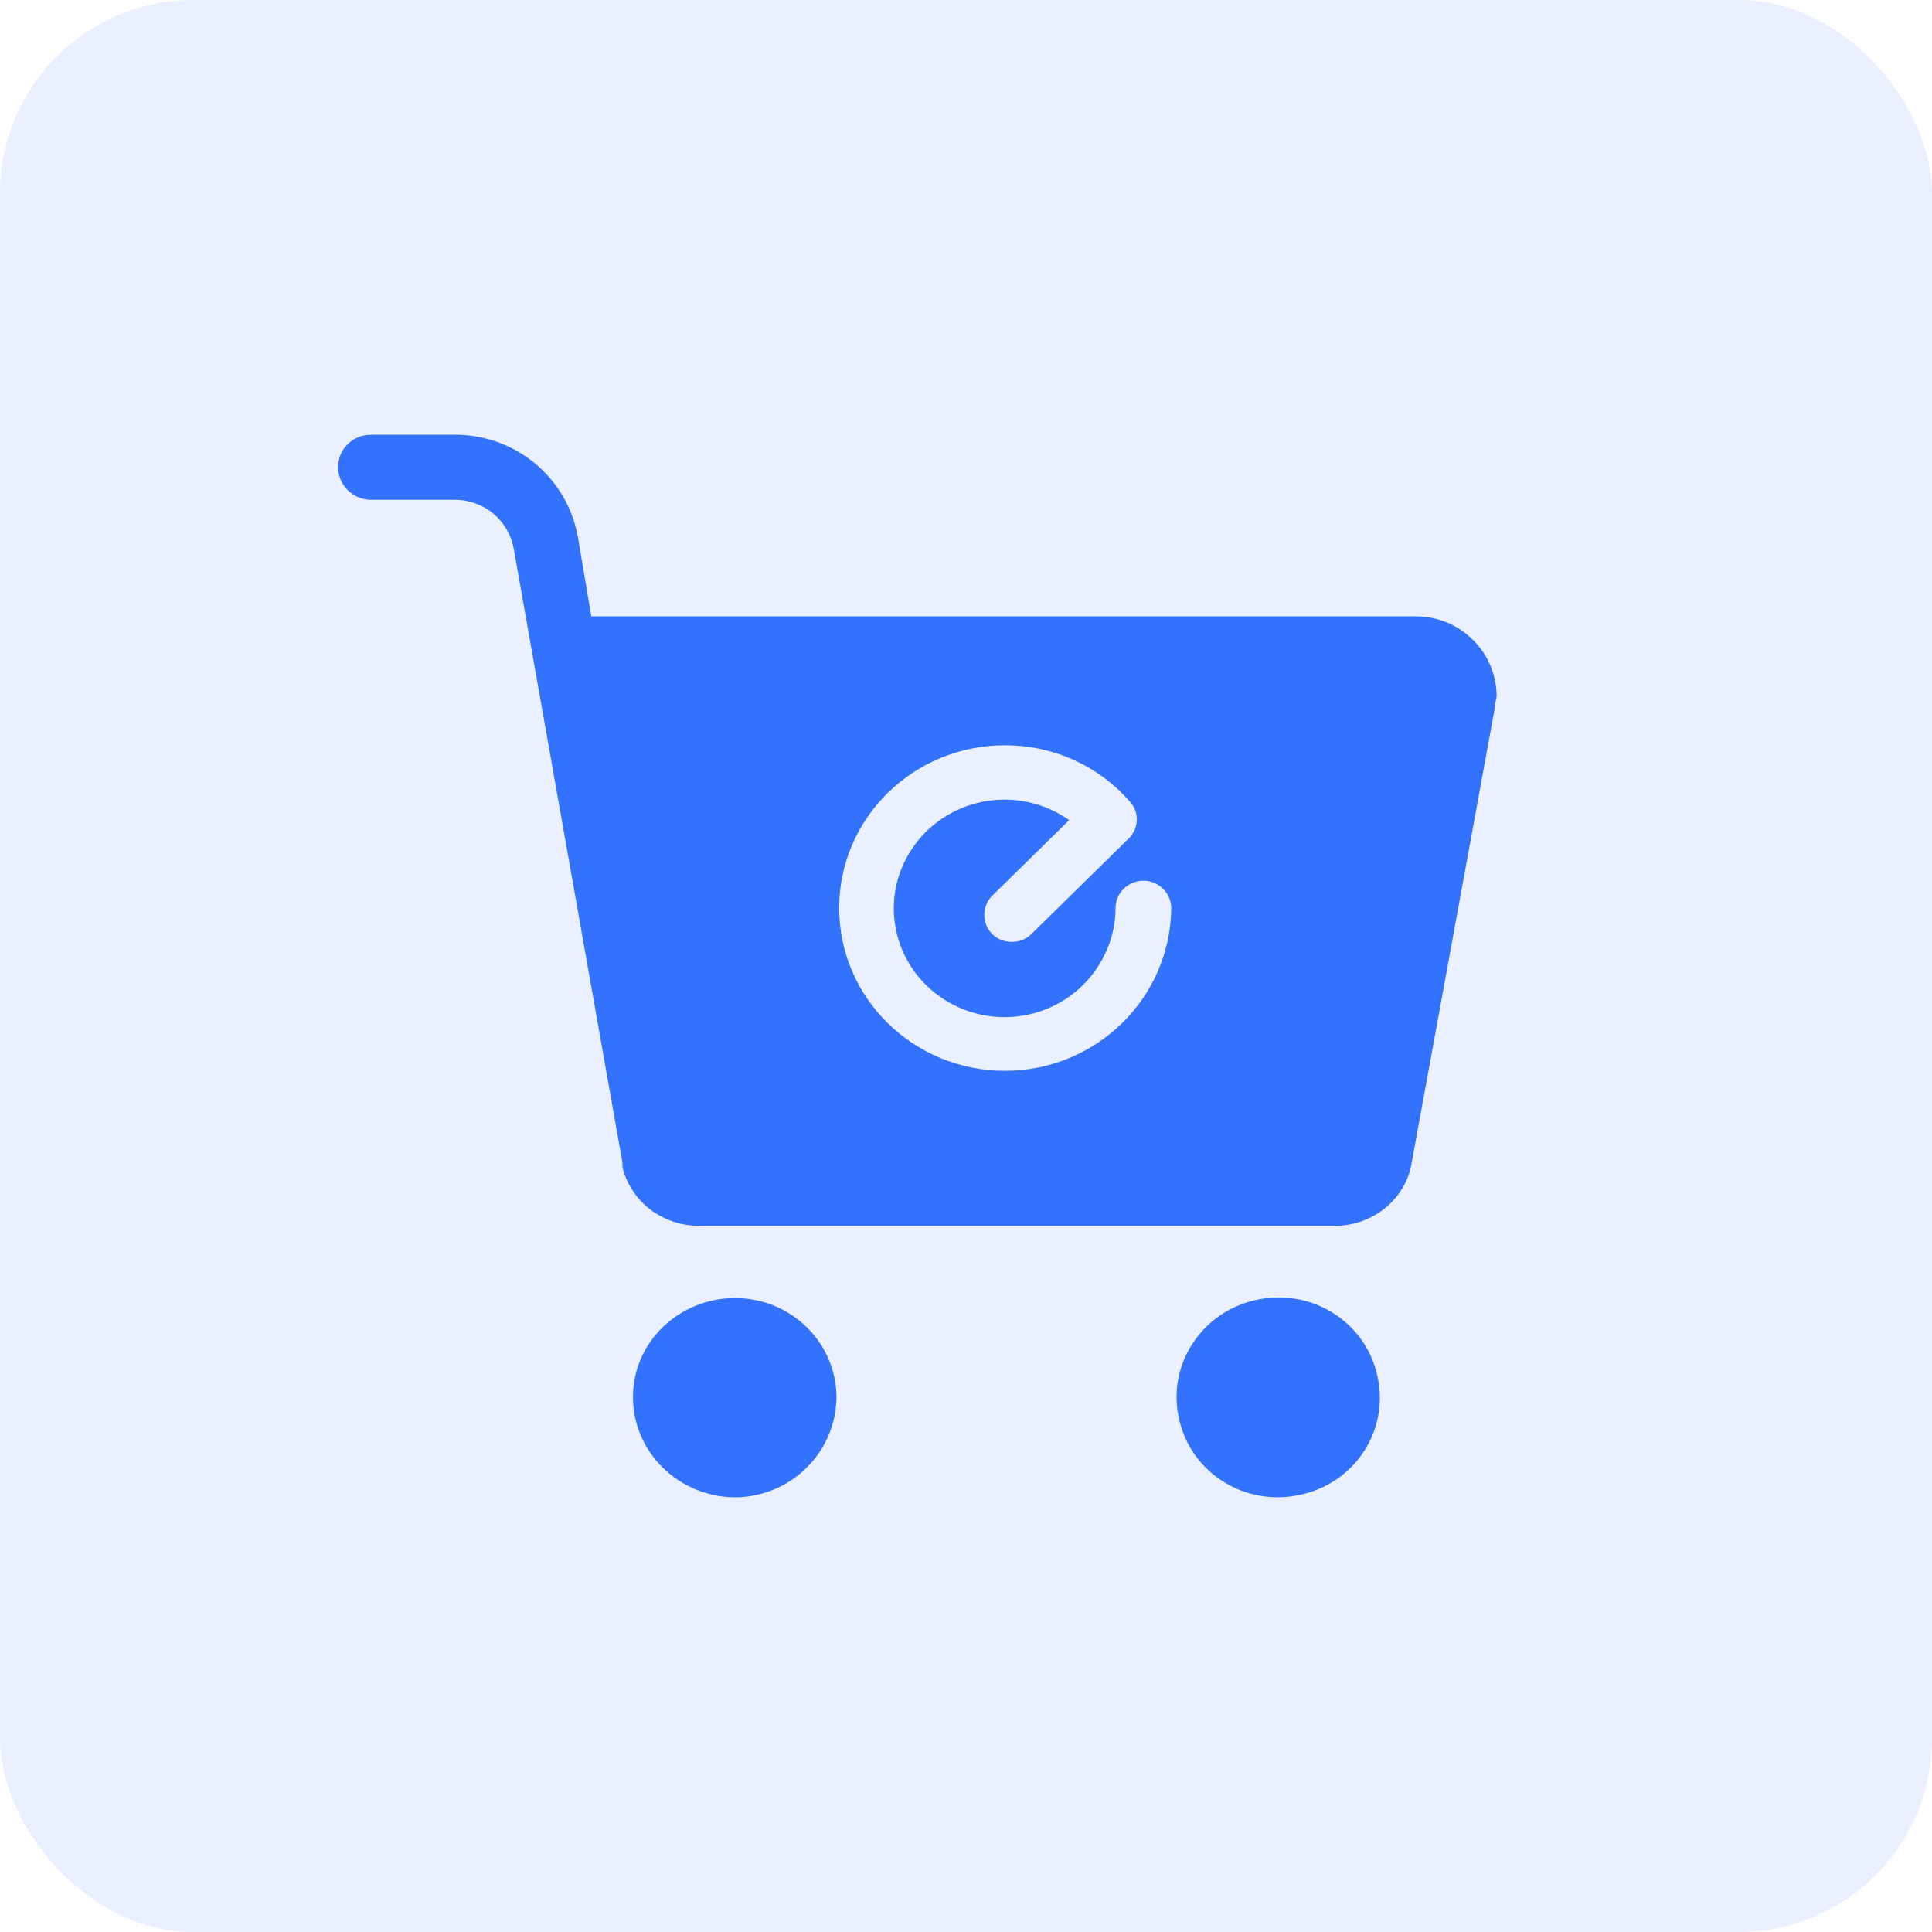 <svg width="40" height="40" viewBox="0 0 40 40" fill="none" xmlns="http://www.w3.org/2000/svg">
<g>
<g>
<g>
<rect opacity="0.1" width="40" height="40" rx="4" fill="#286DFD"/>
<g clip-path="url(#clip0_3426_4311)">
<path d="M24.412 29.382C24.659 30.501 25.785 31.202 26.924 30.946C28.062 30.703 28.776 29.598 28.515 28.479C28.268 27.36 27.143 26.659 26.004 26.915C24.879 27.158 24.152 28.263 24.412 29.382Z" fill="#3272FC"/>
<path d="M13.105 28.924C13.105 30.07 14.052 30.986 15.205 31C16.371 31 17.304 30.07 17.318 28.938C17.318 27.792 16.371 26.875 15.219 26.875C14.066 26.875 13.105 27.778 13.105 28.924Z" fill="#3272FC"/>
<path d="M30.479 13.233C30.163 12.923 29.751 12.761 29.312 12.761H12.242L11.967 11.13C11.748 9.89 10.678 9 9.415 9H7.686C7.302 9 7 9.297 7 9.674C7 10.038 7.302 10.348 7.686 10.348H9.415C10.019 10.348 10.527 10.766 10.636 11.359L12.887 24.071V24.165C13.065 24.88 13.71 25.379 14.479 25.379H27.638C28.434 25.379 29.12 24.812 29.23 24.058L30.945 14.675C30.945 14.608 30.959 14.554 30.973 14.486C30.986 14.446 30.986 14.406 30.986 14.379C30.973 13.947 30.794 13.529 30.479 13.233ZM20.805 22.17C18.911 22.17 17.374 20.66 17.374 18.8C17.374 16.94 18.911 15.43 20.805 15.43C21.82 15.43 22.753 15.861 23.398 16.603C23.604 16.832 23.576 17.183 23.343 17.385L21.353 19.34C21.134 19.555 20.763 19.555 20.544 19.34C20.324 19.124 20.324 18.76 20.544 18.544L22.136 16.98C21.106 16.253 19.679 16.482 18.938 17.493C18.197 18.504 18.43 19.906 19.46 20.634C20.489 21.361 21.916 21.132 22.657 20.121C22.931 19.744 23.096 19.285 23.096 18.8C23.096 18.49 23.357 18.234 23.672 18.234C23.988 18.234 24.249 18.49 24.249 18.8C24.235 20.66 22.698 22.17 20.805 22.17Z" fill="#3272FC"/>
</g>
</g>
</g>
</g>
<defs>
<clipPath id="clip0_3426_4311">
<rect width="24" height="22" fill="white" transform="translate(7 9)"/>
</clipPath>
</defs>
</svg>
